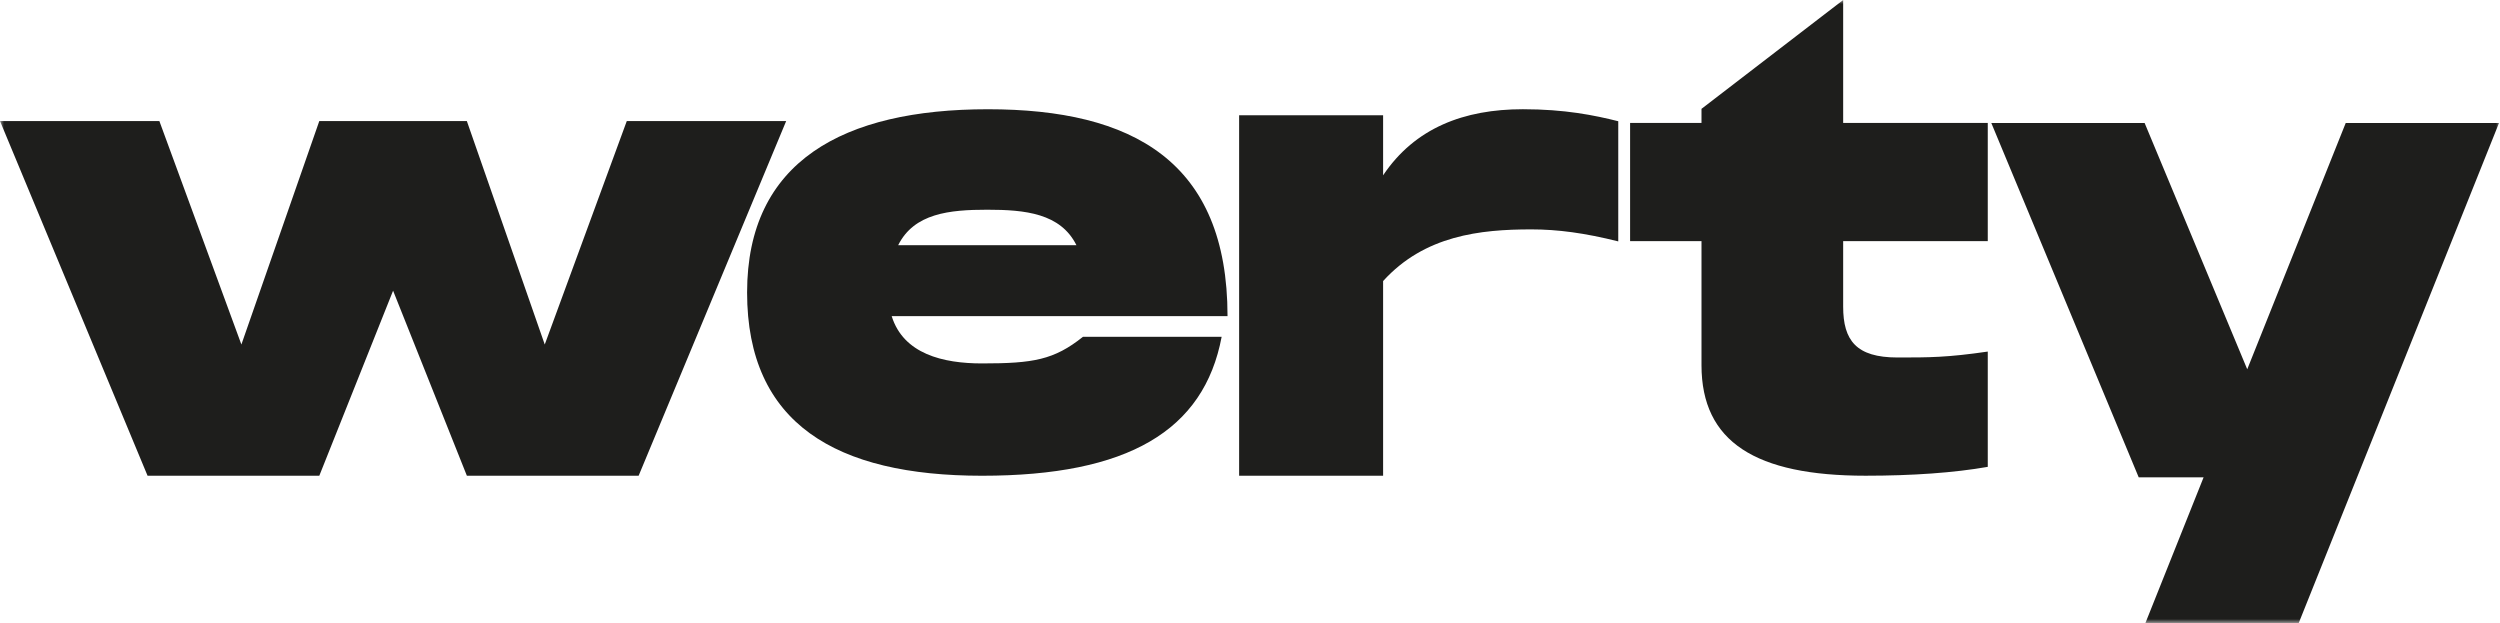 <?xml version="1.0" encoding="UTF-8"?> <svg xmlns="http://www.w3.org/2000/svg" width="309" height="77" viewBox="0 0 309 77" fill="none"><g clip-path="url(#clip0_2957_5434)"><mask id="mask0_2957_5434" style="mask-type:luminance" maskUnits="userSpaceOnUse" x="0" y="0" width="309" height="77"><path d="M309 0H0V77H309V0Z" fill="white"></path></mask><g mask="url(#mask0_2957_5434)"><path d="M97.172 14.962L78.935 58.799H57.705L48.586 35.929L39.467 58.799H18.238L0 14.962H19.697L29.836 42.581L39.465 14.962H57.702L67.331 42.581L77.471 14.962H97.167H97.172Z" fill="#1E1E1C"></path><path d="M133.85 41.631H150.995C148.807 53.247 139.396 58.802 121.377 58.802C103.357 58.802 92.341 52.371 92.341 36.152C92.341 19.934 104.232 13.503 122.105 13.503C139.979 13.503 151.723 19.934 151.723 39.075H110.212C111.671 43.752 116.559 44.92 121.374 44.92C127.721 44.92 130.275 44.481 133.85 41.633V41.631ZM111.015 30.305H133.047C131.078 26.36 126.701 25.921 122.031 25.921C117.361 25.921 112.984 26.36 111.015 30.305Z" fill="#1E1E1C"></path><path d="M200.017 14.985V29.837C195.867 28.796 192.529 28.352 189.266 28.352C182.964 28.352 176.067 29.096 170.952 34.739V58.801H153.156V14.243H170.952V21.669C174.882 15.802 180.962 13.5 188.229 13.5C193.419 13.5 197.053 14.243 200.017 14.985Z" fill="#1E1E1C"></path><path d="M227.815 29.807V37.902C227.815 42.067 229.42 44.186 234.526 44.186C238.464 44.186 240.654 44.186 245.688 43.454V57.703C241.53 58.435 236.351 58.799 230.588 58.799C217.018 58.799 210.305 54.634 210.305 45.136V29.807H201.48V15.194H210.305V13.452L227.815 0V15.194H245.688V29.807H227.815Z" fill="#1E1E1C"></path><path d="M308.876 15.206L284.024 77.251H265.074L272.363 59.002H264.346L246.127 15.206H265.077L277.758 45.643L289.93 15.206H308.88H308.876Z" fill="#1E1E1C"></path></g></g><defs><clipPath id="clip0_2957_5434"><rect width="309" height="77" fill="white"></rect></clipPath></defs></svg> 